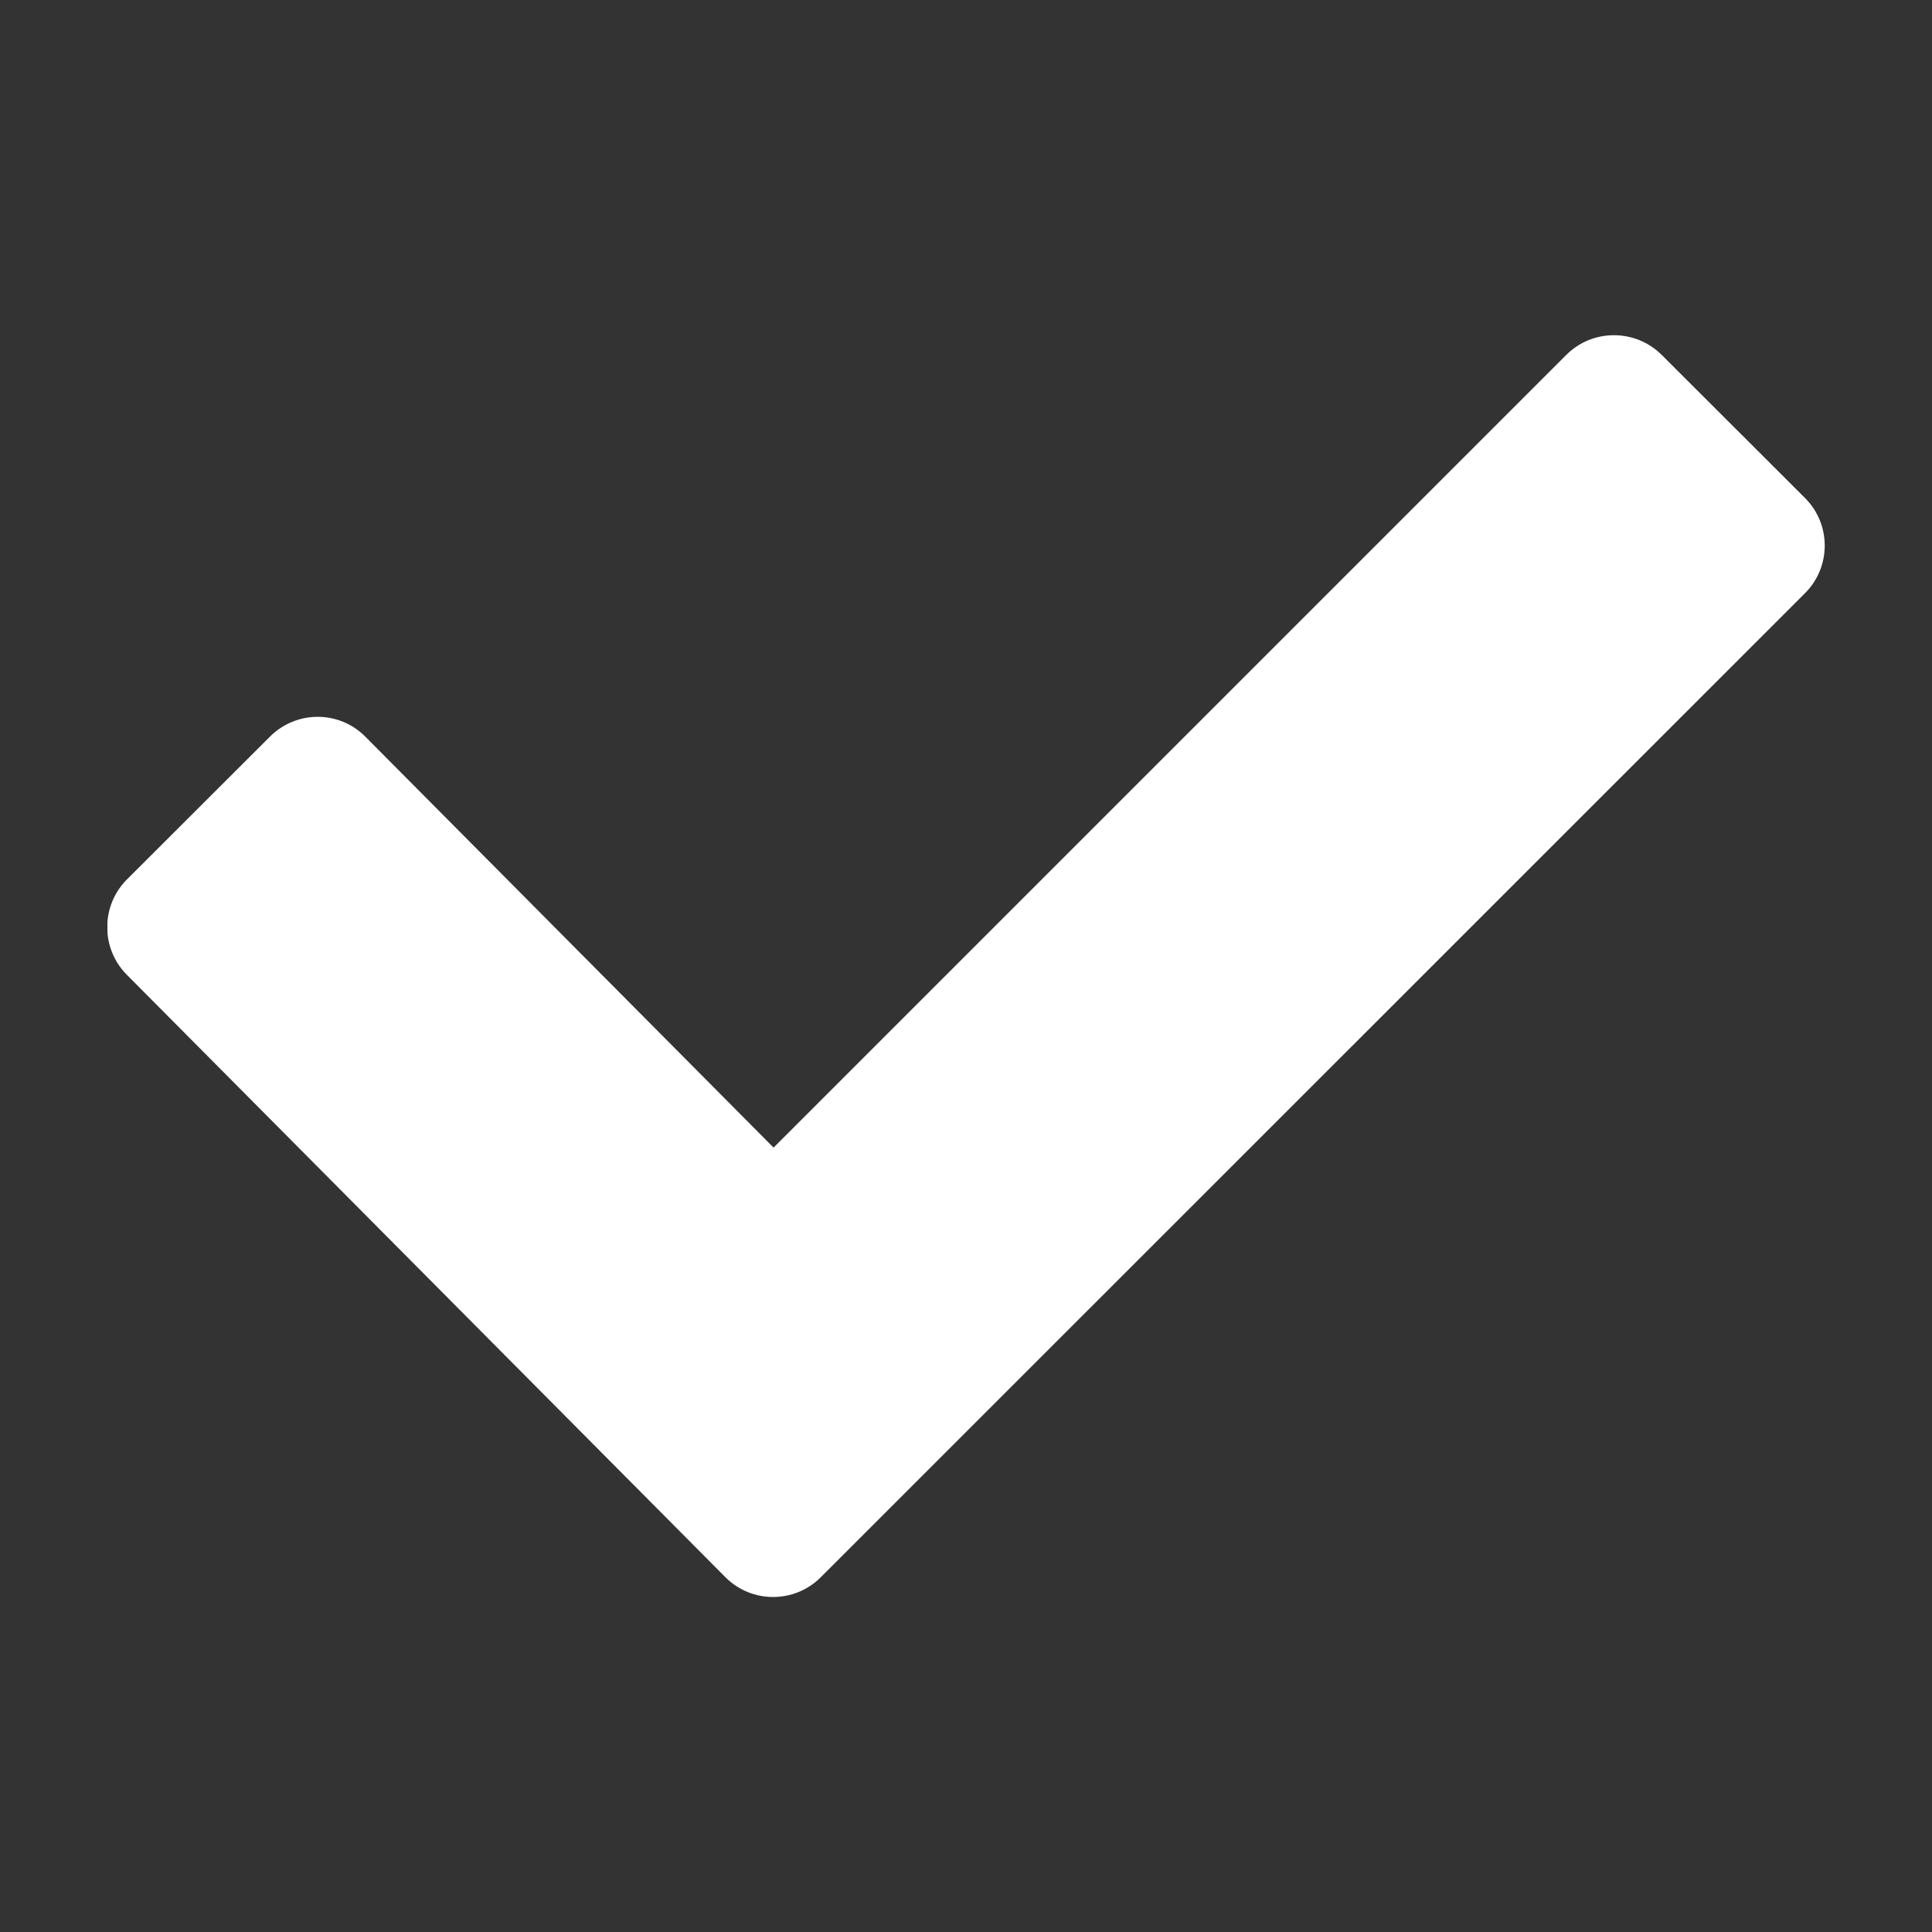 <svg width="10" height="10" viewBox="0 0 10 10" fill="none" xmlns="http://www.w3.org/2000/svg">
<rect x="0" y="0" width="10" height="10" fill="#333333" stroke="none"/>
<g clip-path="url(#clip0)">
<path d="M9.342 3.071L4.248 8.164C4.112 8.3 3.891 8.3 3.755 8.164L0.657 5.046C0.521 4.91 0.521 4.688 0.657 4.552L1.397 3.813C1.534 3.676 1.755 3.676 1.891 3.813L4.004 5.94L8.107 1.837C8.243 1.701 8.464 1.701 8.601 1.837L9.342 2.577C9.479 2.713 9.479 2.935 9.342 3.071Z" fill="white"/>
</g>
<defs>
<clipPath id="clip0">
<rect width="8.889" height="8.889" fill="white" transform="translate(0.556 0.556)"/>
</clipPath>
</defs>
</svg>
